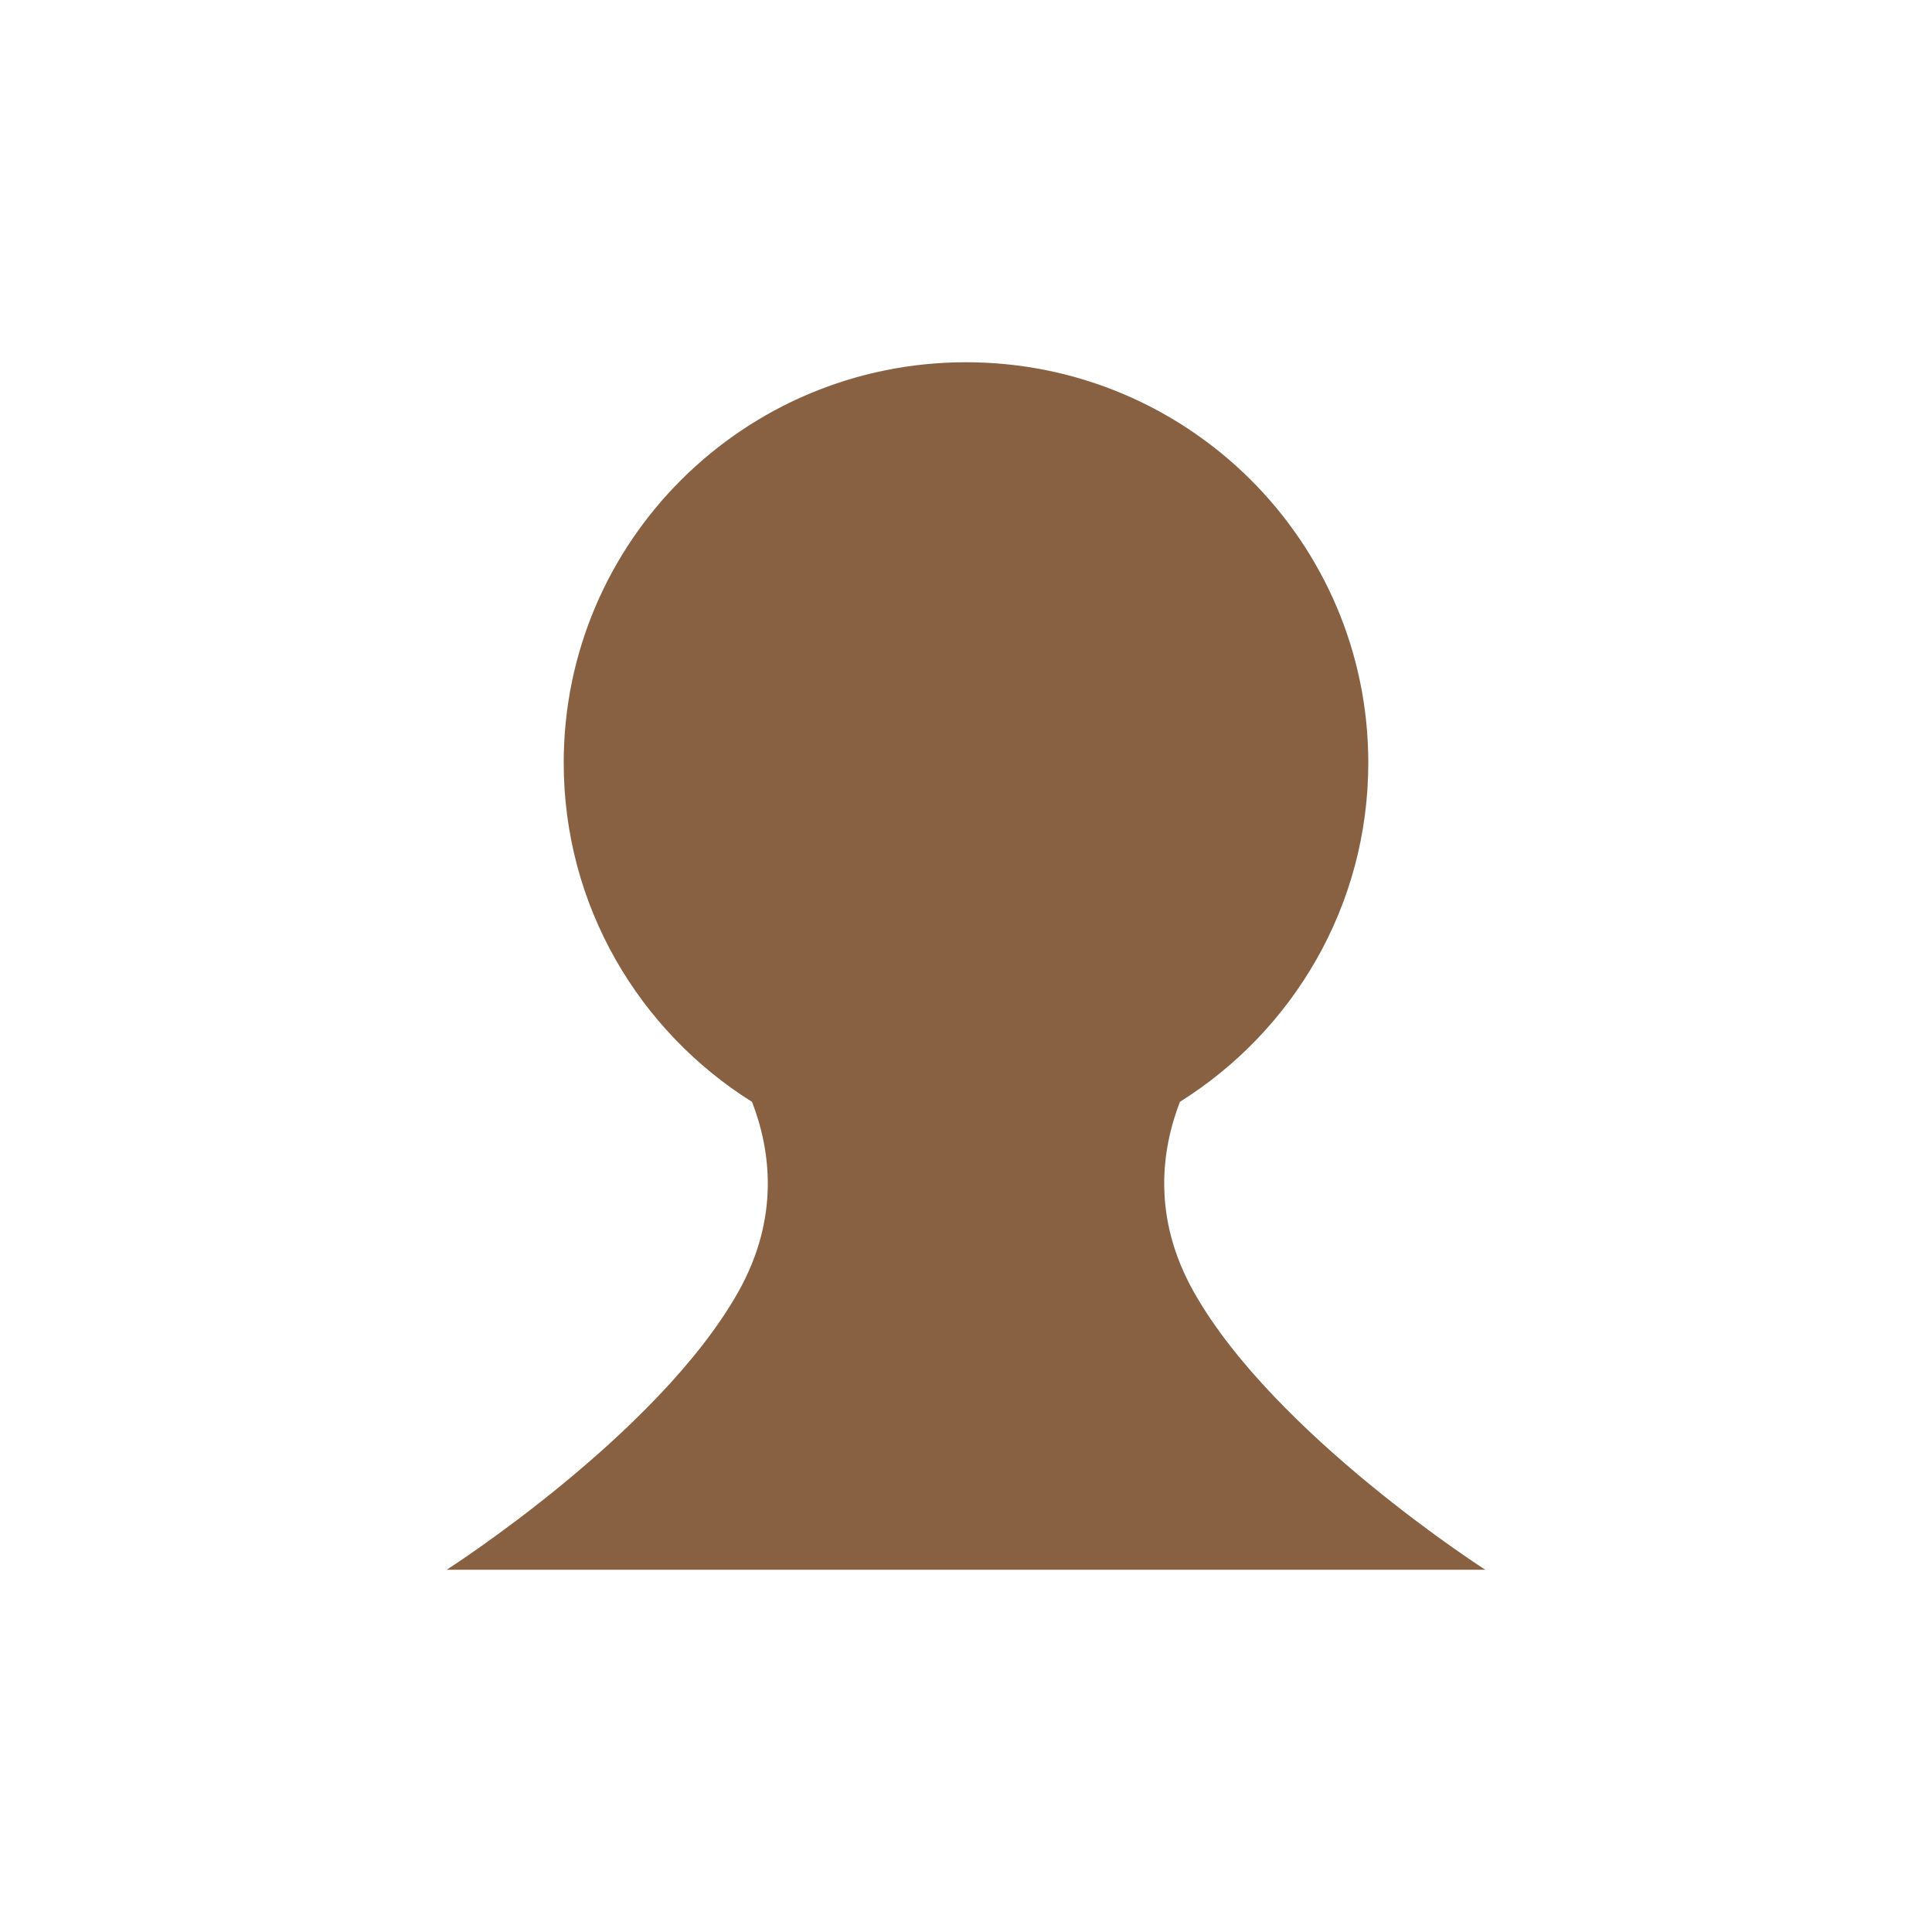 <?xml version="1.0" encoding="utf-8"?>
<!-- Generator: Adobe Illustrator 16.0.0, SVG Export Plug-In . SVG Version: 6.00 Build 0)  -->
<!DOCTYPE svg PUBLIC "-//W3C//DTD SVG 1.1//EN" "http://www.w3.org/Graphics/SVG/1.1/DTD/svg11.dtd">
<svg version="1.1" id="圖層_1" xmlns="http://www.w3.org/2000/svg" xmlns:xlink="http://www.w3.org/1999/xlink" x="0px" y="0px"
	 width="40px" height="40px" viewBox="0 0 40 40" enable-background="new 0 0 40 40" xml:space="preserve">
<path fill="#886142" d="M24.717,26.749c-0.866-1.537-0.672-2.94-0.288-3.937c2.343-1.468,3.9-4.061,3.9-7.02
	C28.329,11.212,24.6,7.5,20,7.5c-4.601,0-8.329,3.712-8.329,8.293c0,2.959,1.558,5.552,3.899,7.02
	c0.385,0.996,0.579,2.399-0.286,3.937C13.618,29.706,9.248,32.5,9.248,32.5H20h10.752C30.752,32.5,26.383,29.706,24.717,26.749z"/>
</svg>
